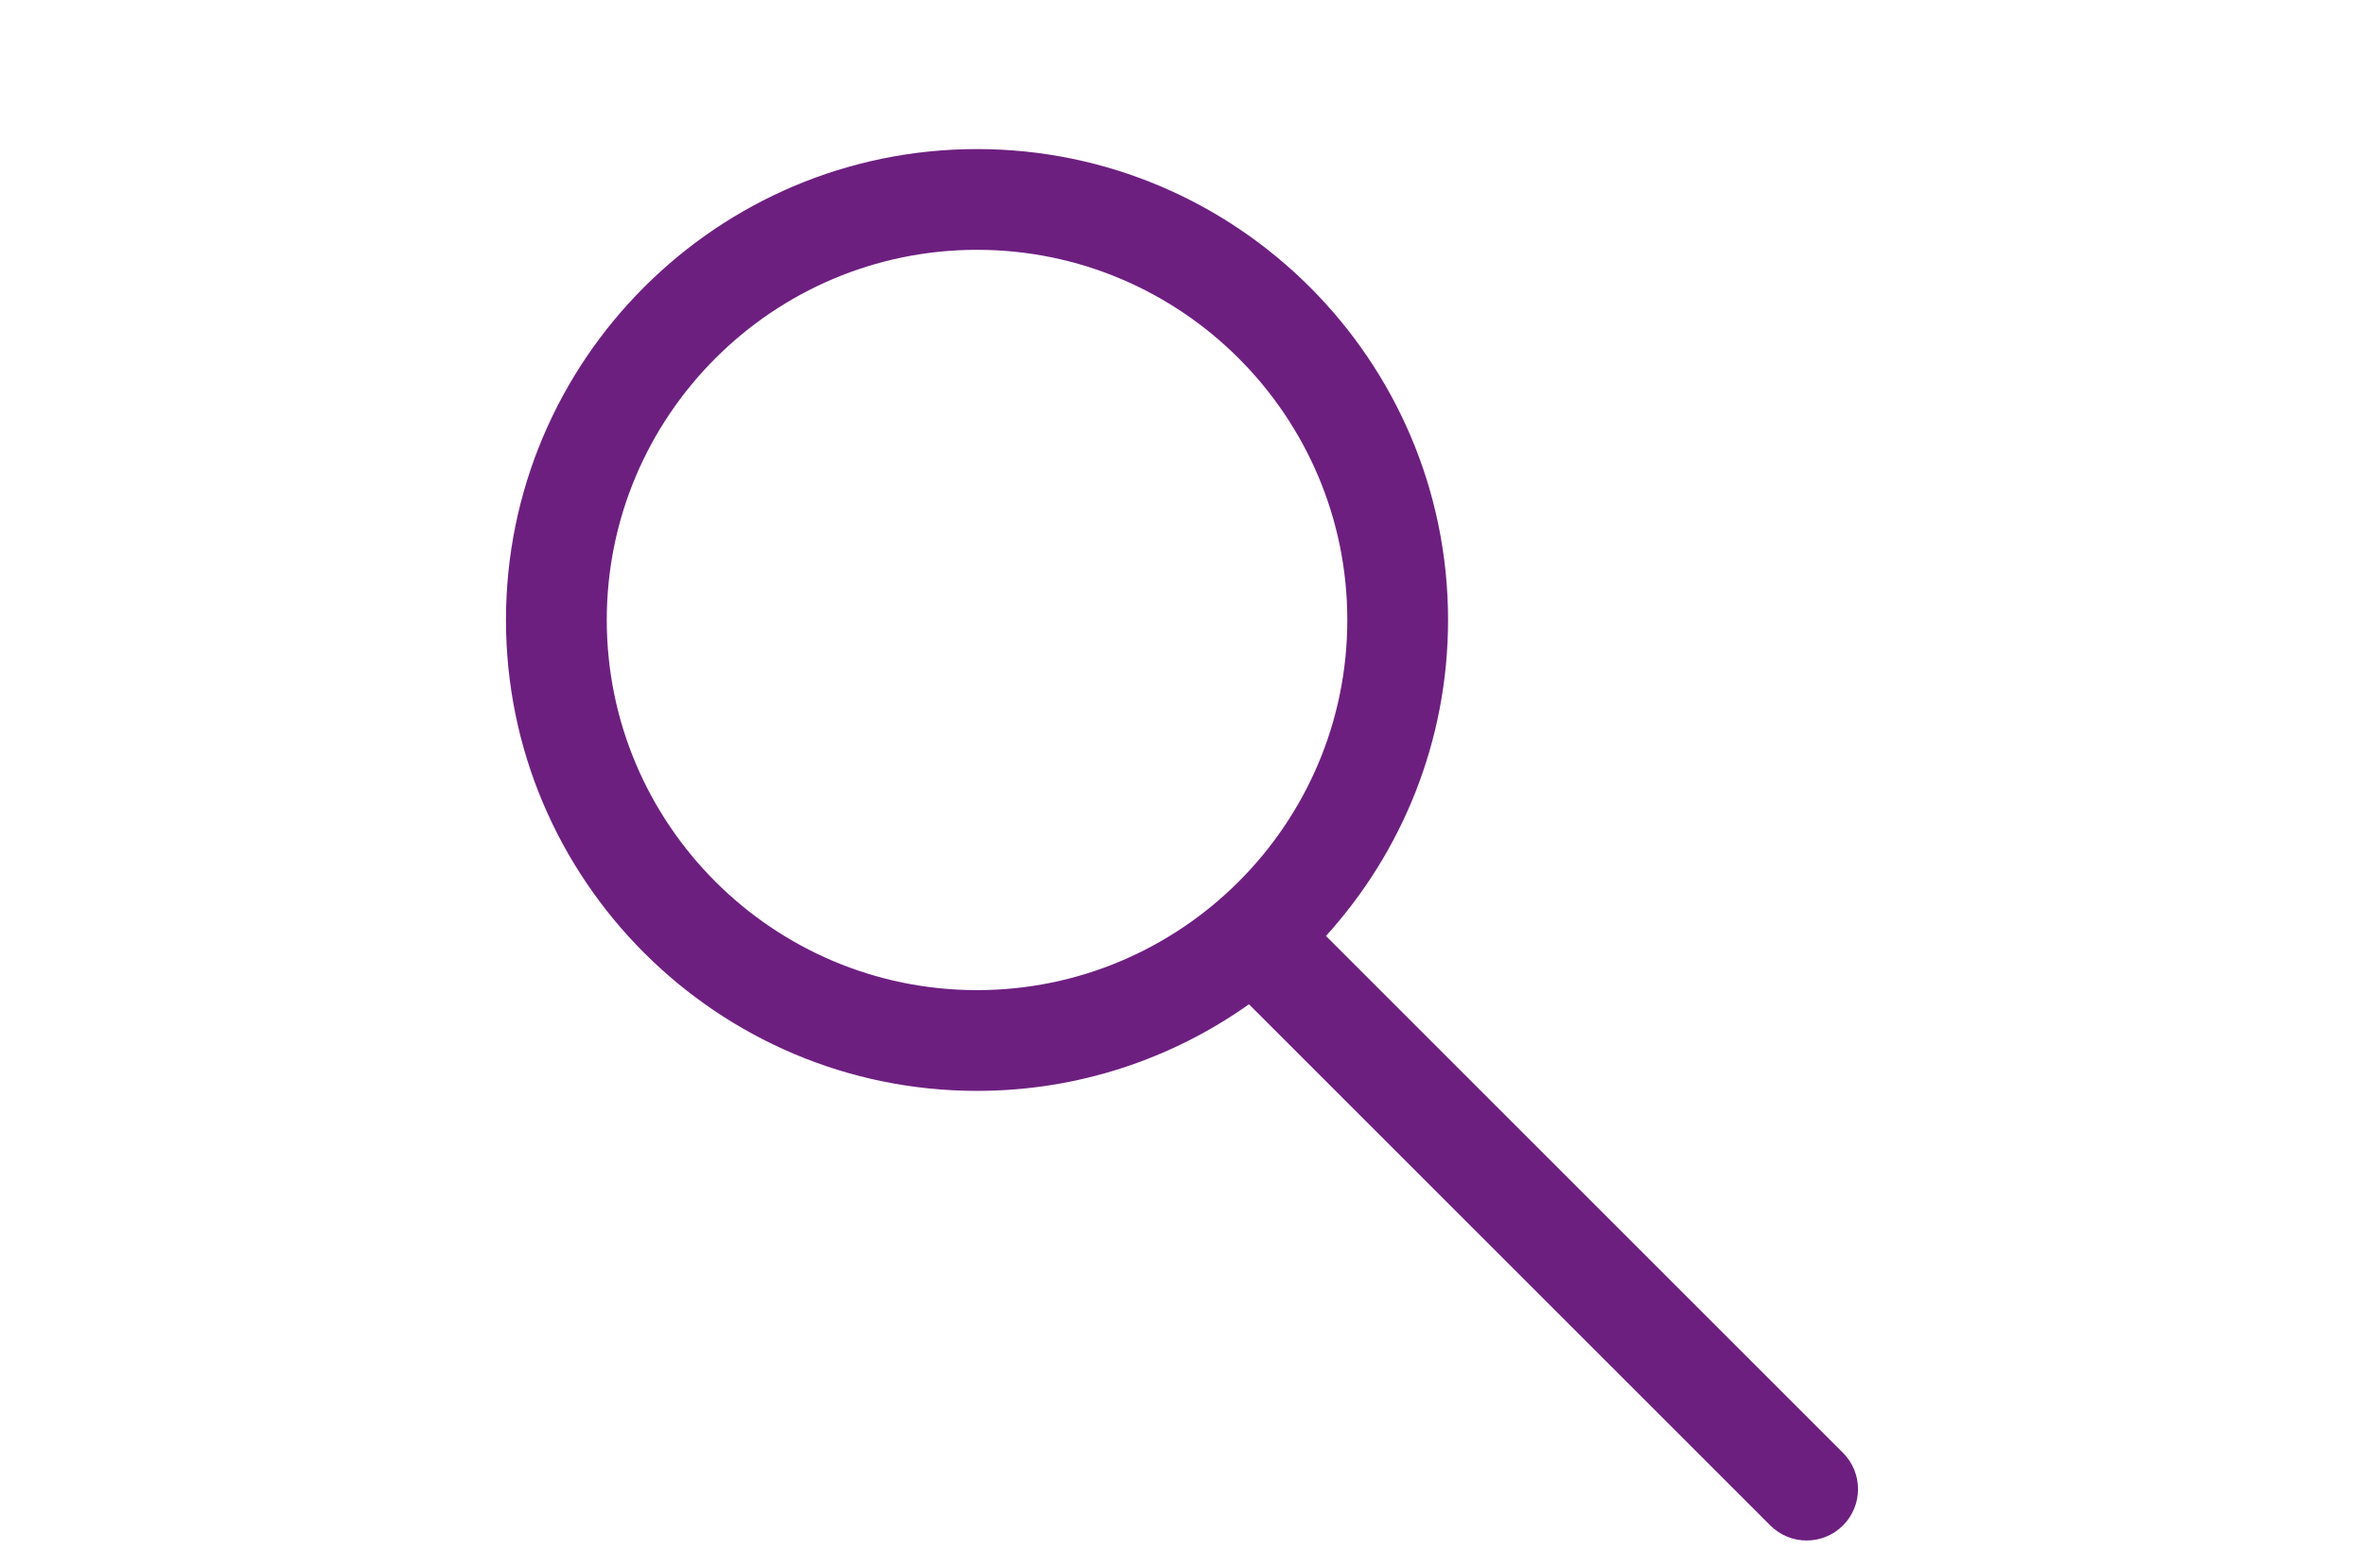 <?xml version="1.0" encoding="UTF-8"?>
<svg id="Ebene_1" xmlns="http://www.w3.org/2000/svg" version="1.1" viewBox="0 0 1920 1273">
  <!-- Generator: Adobe Illustrator 29.4.0, SVG Export Plug-In . SVG Version: 2.1.0 Build 152)  -->
  <defs>
    <style>
      .st0 {
        fill: #6d1f80;
      }
    </style>
  </defs>
  <path class="st0" d="M1496.2,1179.8l-419.73-419.73c61.56-67.9,99.12-157.95,99.12-256.6,0-210.86-171.55-382.41-382.41-382.41s-382.41,171.55-382.41,382.41,171.55,382.41,382.41,382.41c82.17,0,158.37-26.06,220.78-70.34l423.26,423.25c8.15,8.15,18.82,12.22,29.49,12.22s21.35-4.07,29.49-12.22c16.29-16.29,16.29-42.7,0-58.99h0ZM492.6,503.47c0-165.75,134.85-300.6,300.6-300.6s300.6,134.85,300.6,300.6-134.85,300.6-300.6,300.6-300.6-134.85-300.6-300.6h0Z"/>
</svg>